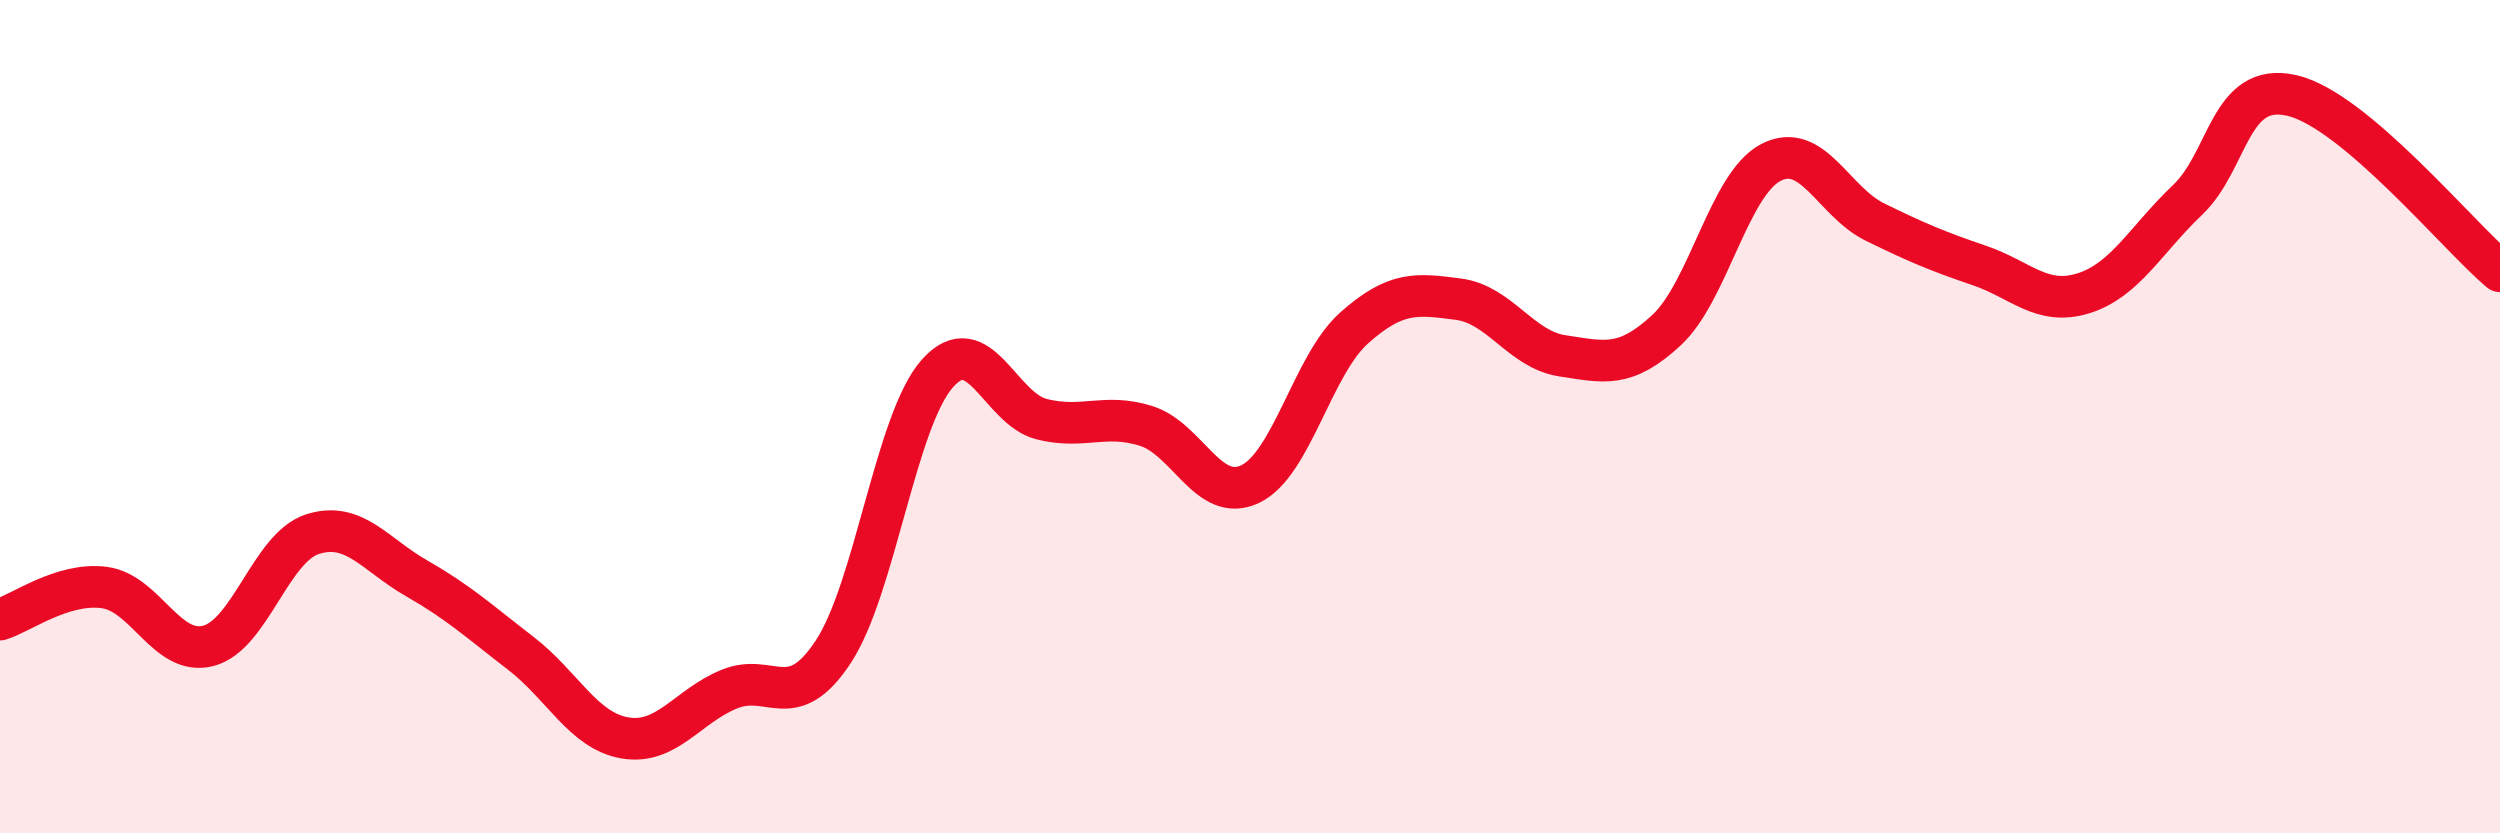
    <svg width="60" height="20" viewBox="0 0 60 20" xmlns="http://www.w3.org/2000/svg">
      <path
        d="M 0,14.87 C 0.5,14.72 1.5,13.97 2.5,14.1 C 3.5,14.23 4,15.76 5,15.5 C 6,15.24 6.5,13.14 7.5,12.82 C 8.5,12.5 9,13.31 10,13.88 C 11,14.45 11.5,14.91 12.5,15.68 C 13.5,16.45 14,17.54 15,17.71 C 16,17.88 16.5,16.95 17.5,16.54 C 18.5,16.13 19,17.16 20,15.64 C 21,14.12 21.5,10.08 22.5,8.96 C 23.5,7.84 24,9.81 25,10.06 C 26,10.31 26.5,9.91 27.5,10.22 C 28.5,10.53 29,12.09 30,11.62 C 31,11.15 31.5,8.76 32.5,7.87 C 33.5,6.98 34,7.05 35,7.18 C 36,7.31 36.5,8.39 37.5,8.54 C 38.5,8.69 39,8.85 40,7.92 C 41,6.99 41.5,4.42 42.5,3.9 C 43.5,3.38 44,4.84 45,5.33 C 46,5.82 46.5,6.03 47.5,6.37 C 48.5,6.71 49,7.35 50,7.04 C 51,6.73 51.5,5.75 52.5,4.8 C 53.5,3.85 53.5,1.95 55,2.29 C 56.5,2.63 59,5.67 60,6.51L60 20L0 20Z"
        fill="#EB0A25"
        opacity="0.1"
        stroke-linecap="round"
        stroke-linejoin="round"
      />
      <path
        d="M 0,14.87 C 0.5,14.72 1.5,13.97 2.5,14.1 C 3.5,14.23 4,15.76 5,15.5 C 6,15.24 6.5,13.14 7.5,12.82 C 8.5,12.5 9,13.31 10,13.88 C 11,14.45 11.5,14.91 12.5,15.68 C 13.5,16.45 14,17.54 15,17.71 C 16,17.88 16.5,16.95 17.5,16.54 C 18.5,16.13 19,17.16 20,15.64 C 21,14.12 21.5,10.08 22.5,8.96 C 23.5,7.84 24,9.81 25,10.06 C 26,10.31 26.5,9.91 27.5,10.22 C 28.5,10.53 29,12.09 30,11.62 C 31,11.15 31.5,8.76 32.5,7.87 C 33.5,6.98 34,7.05 35,7.18 C 36,7.31 36.5,8.39 37.5,8.54 C 38.5,8.69 39,8.85 40,7.92 C 41,6.99 41.5,4.42 42.5,3.9 C 43.5,3.38 44,4.84 45,5.33 C 46,5.82 46.5,6.03 47.5,6.37 C 48.5,6.71 49,7.35 50,7.04 C 51,6.73 51.5,5.75 52.5,4.8 C 53.5,3.85 53.5,1.95 55,2.29 C 56.5,2.63 59,5.67 60,6.51"
        stroke="#EB0A25"
        stroke-width="1"
        fill="none"
        stroke-linecap="round"
        stroke-linejoin="round"
      />
    </svg>
  
